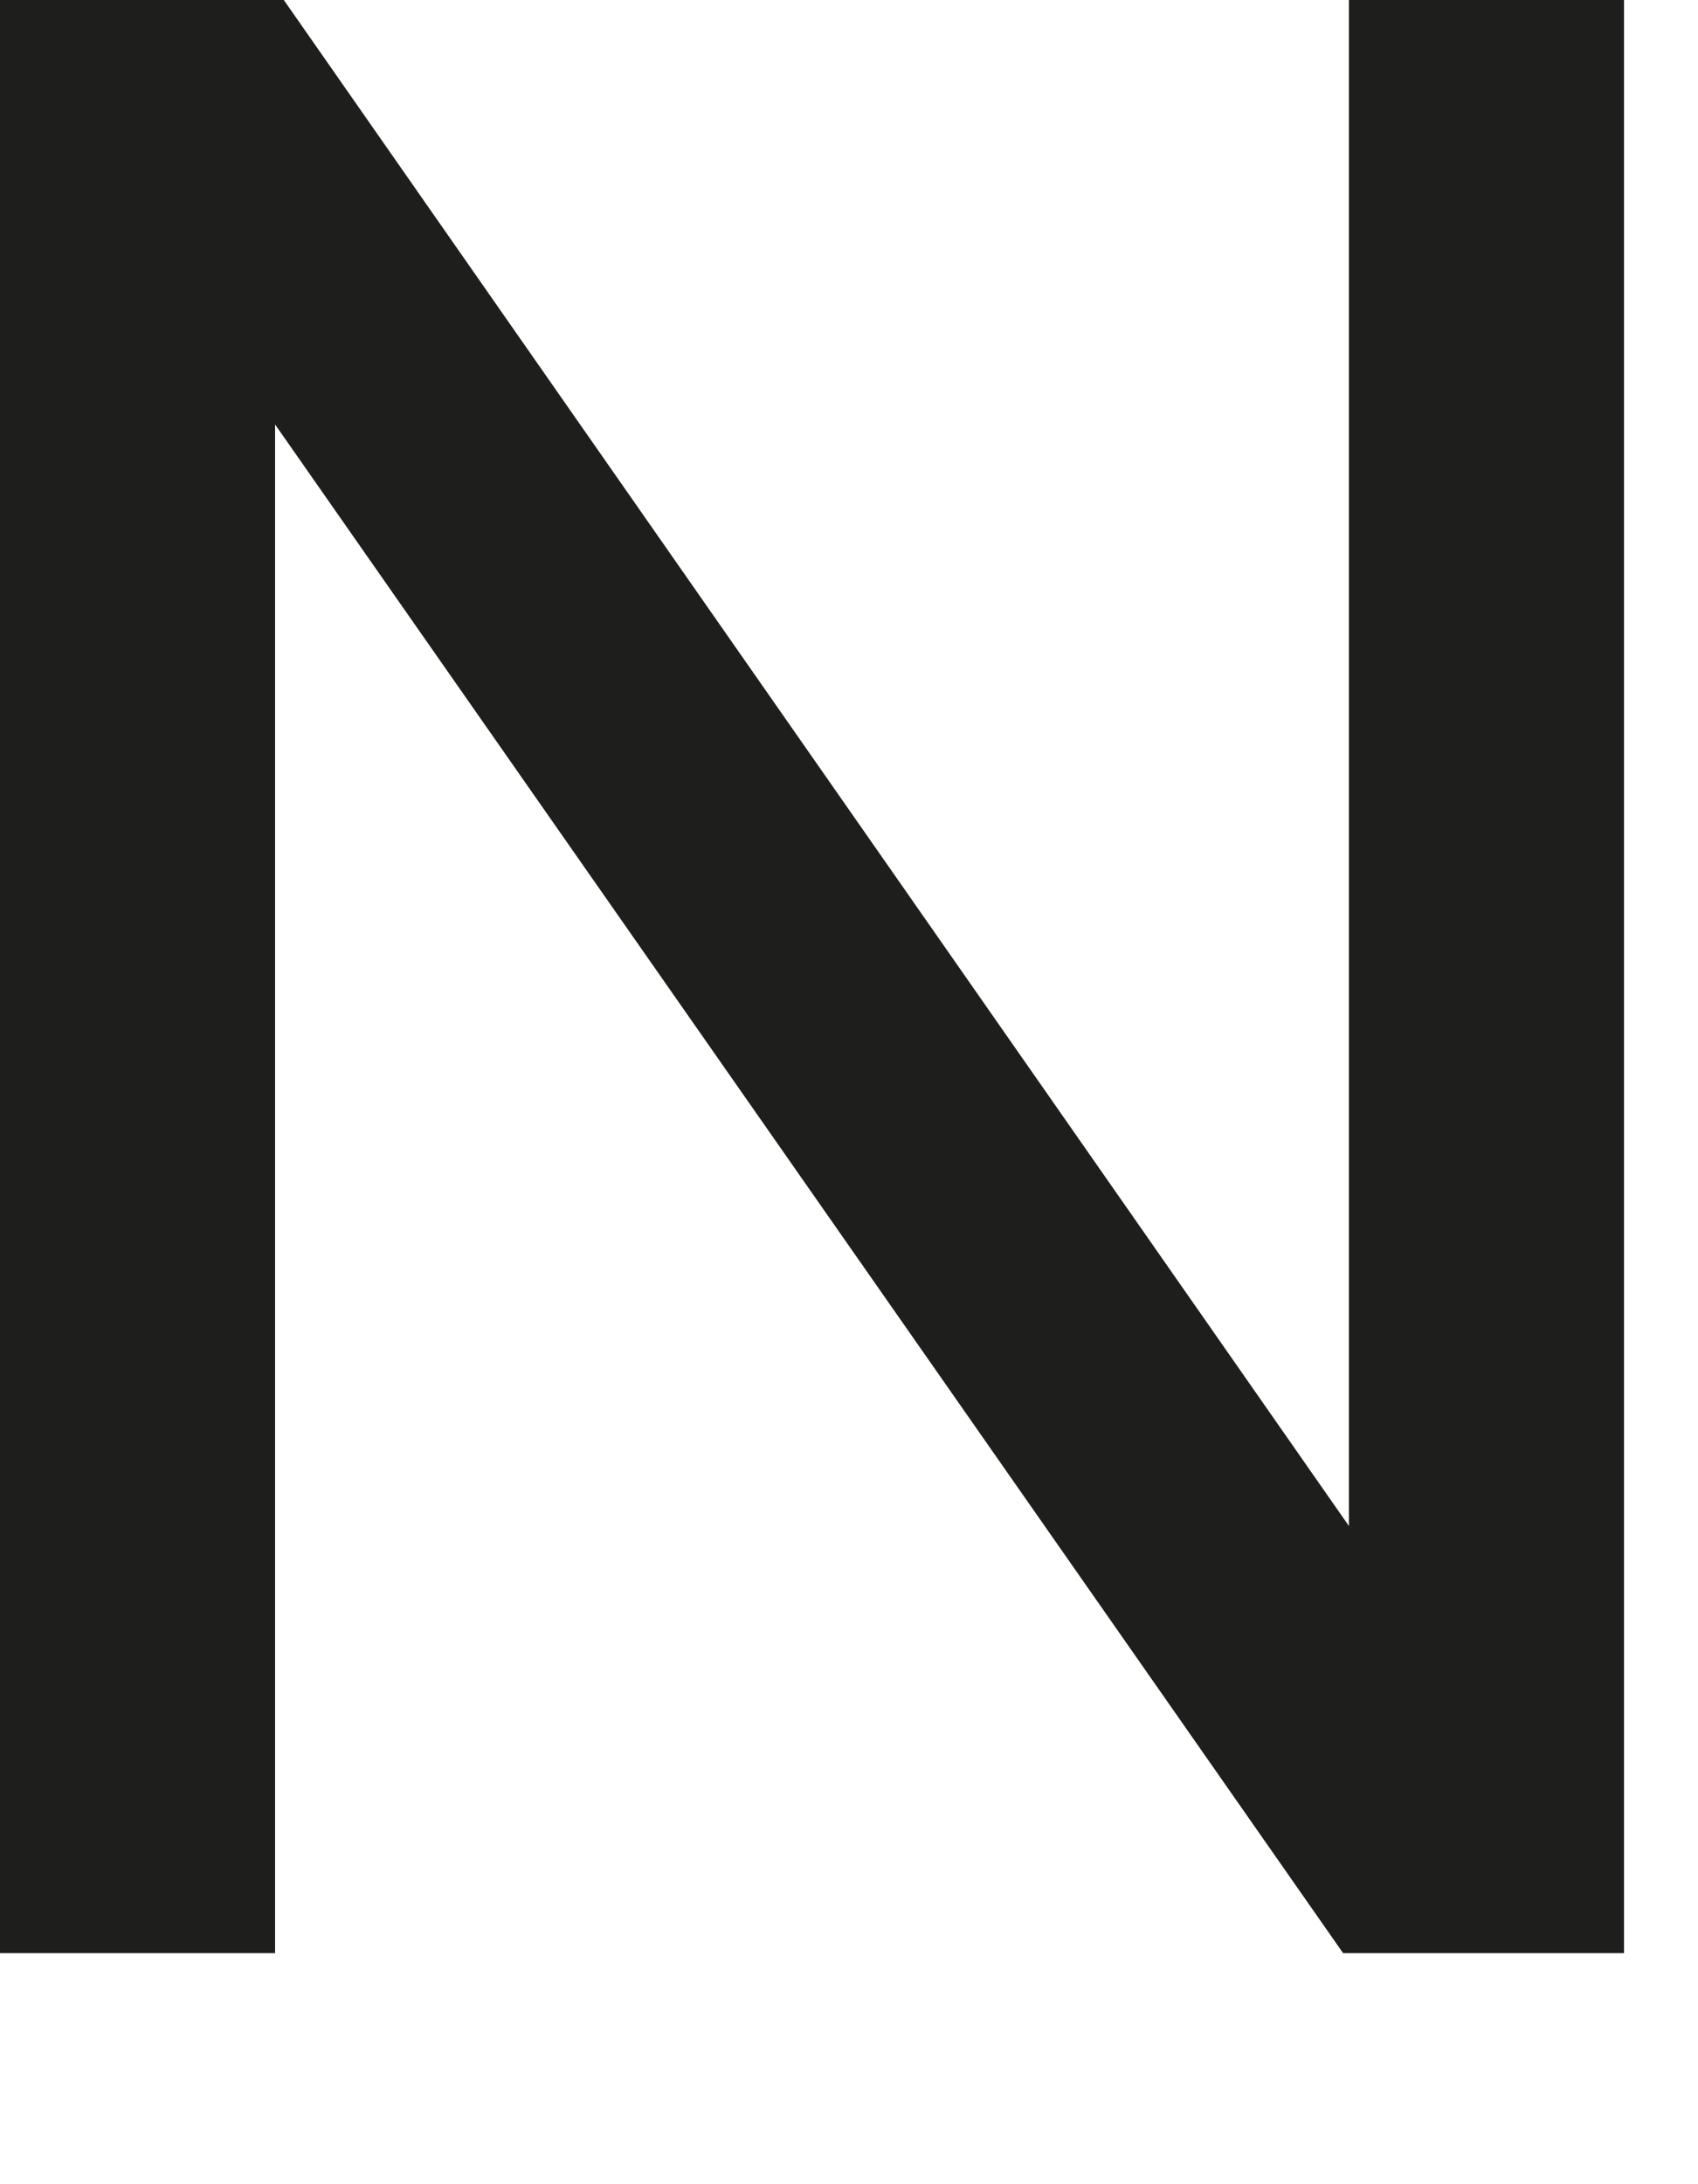 <?xml version="1.0" encoding="utf-8"?>
<svg xmlns="http://www.w3.org/2000/svg" fill="none" height="100%" overflow="visible" preserveAspectRatio="none" style="display: block;" viewBox="0 0 7 9" width="100%">
<path d="M0 0H1.17L5.561 6.288V0H6.695V8.048H5.537L1.134 1.749V8.048H0V0Z" fill="#1E1E1C" id="Vector"/>
</svg>
